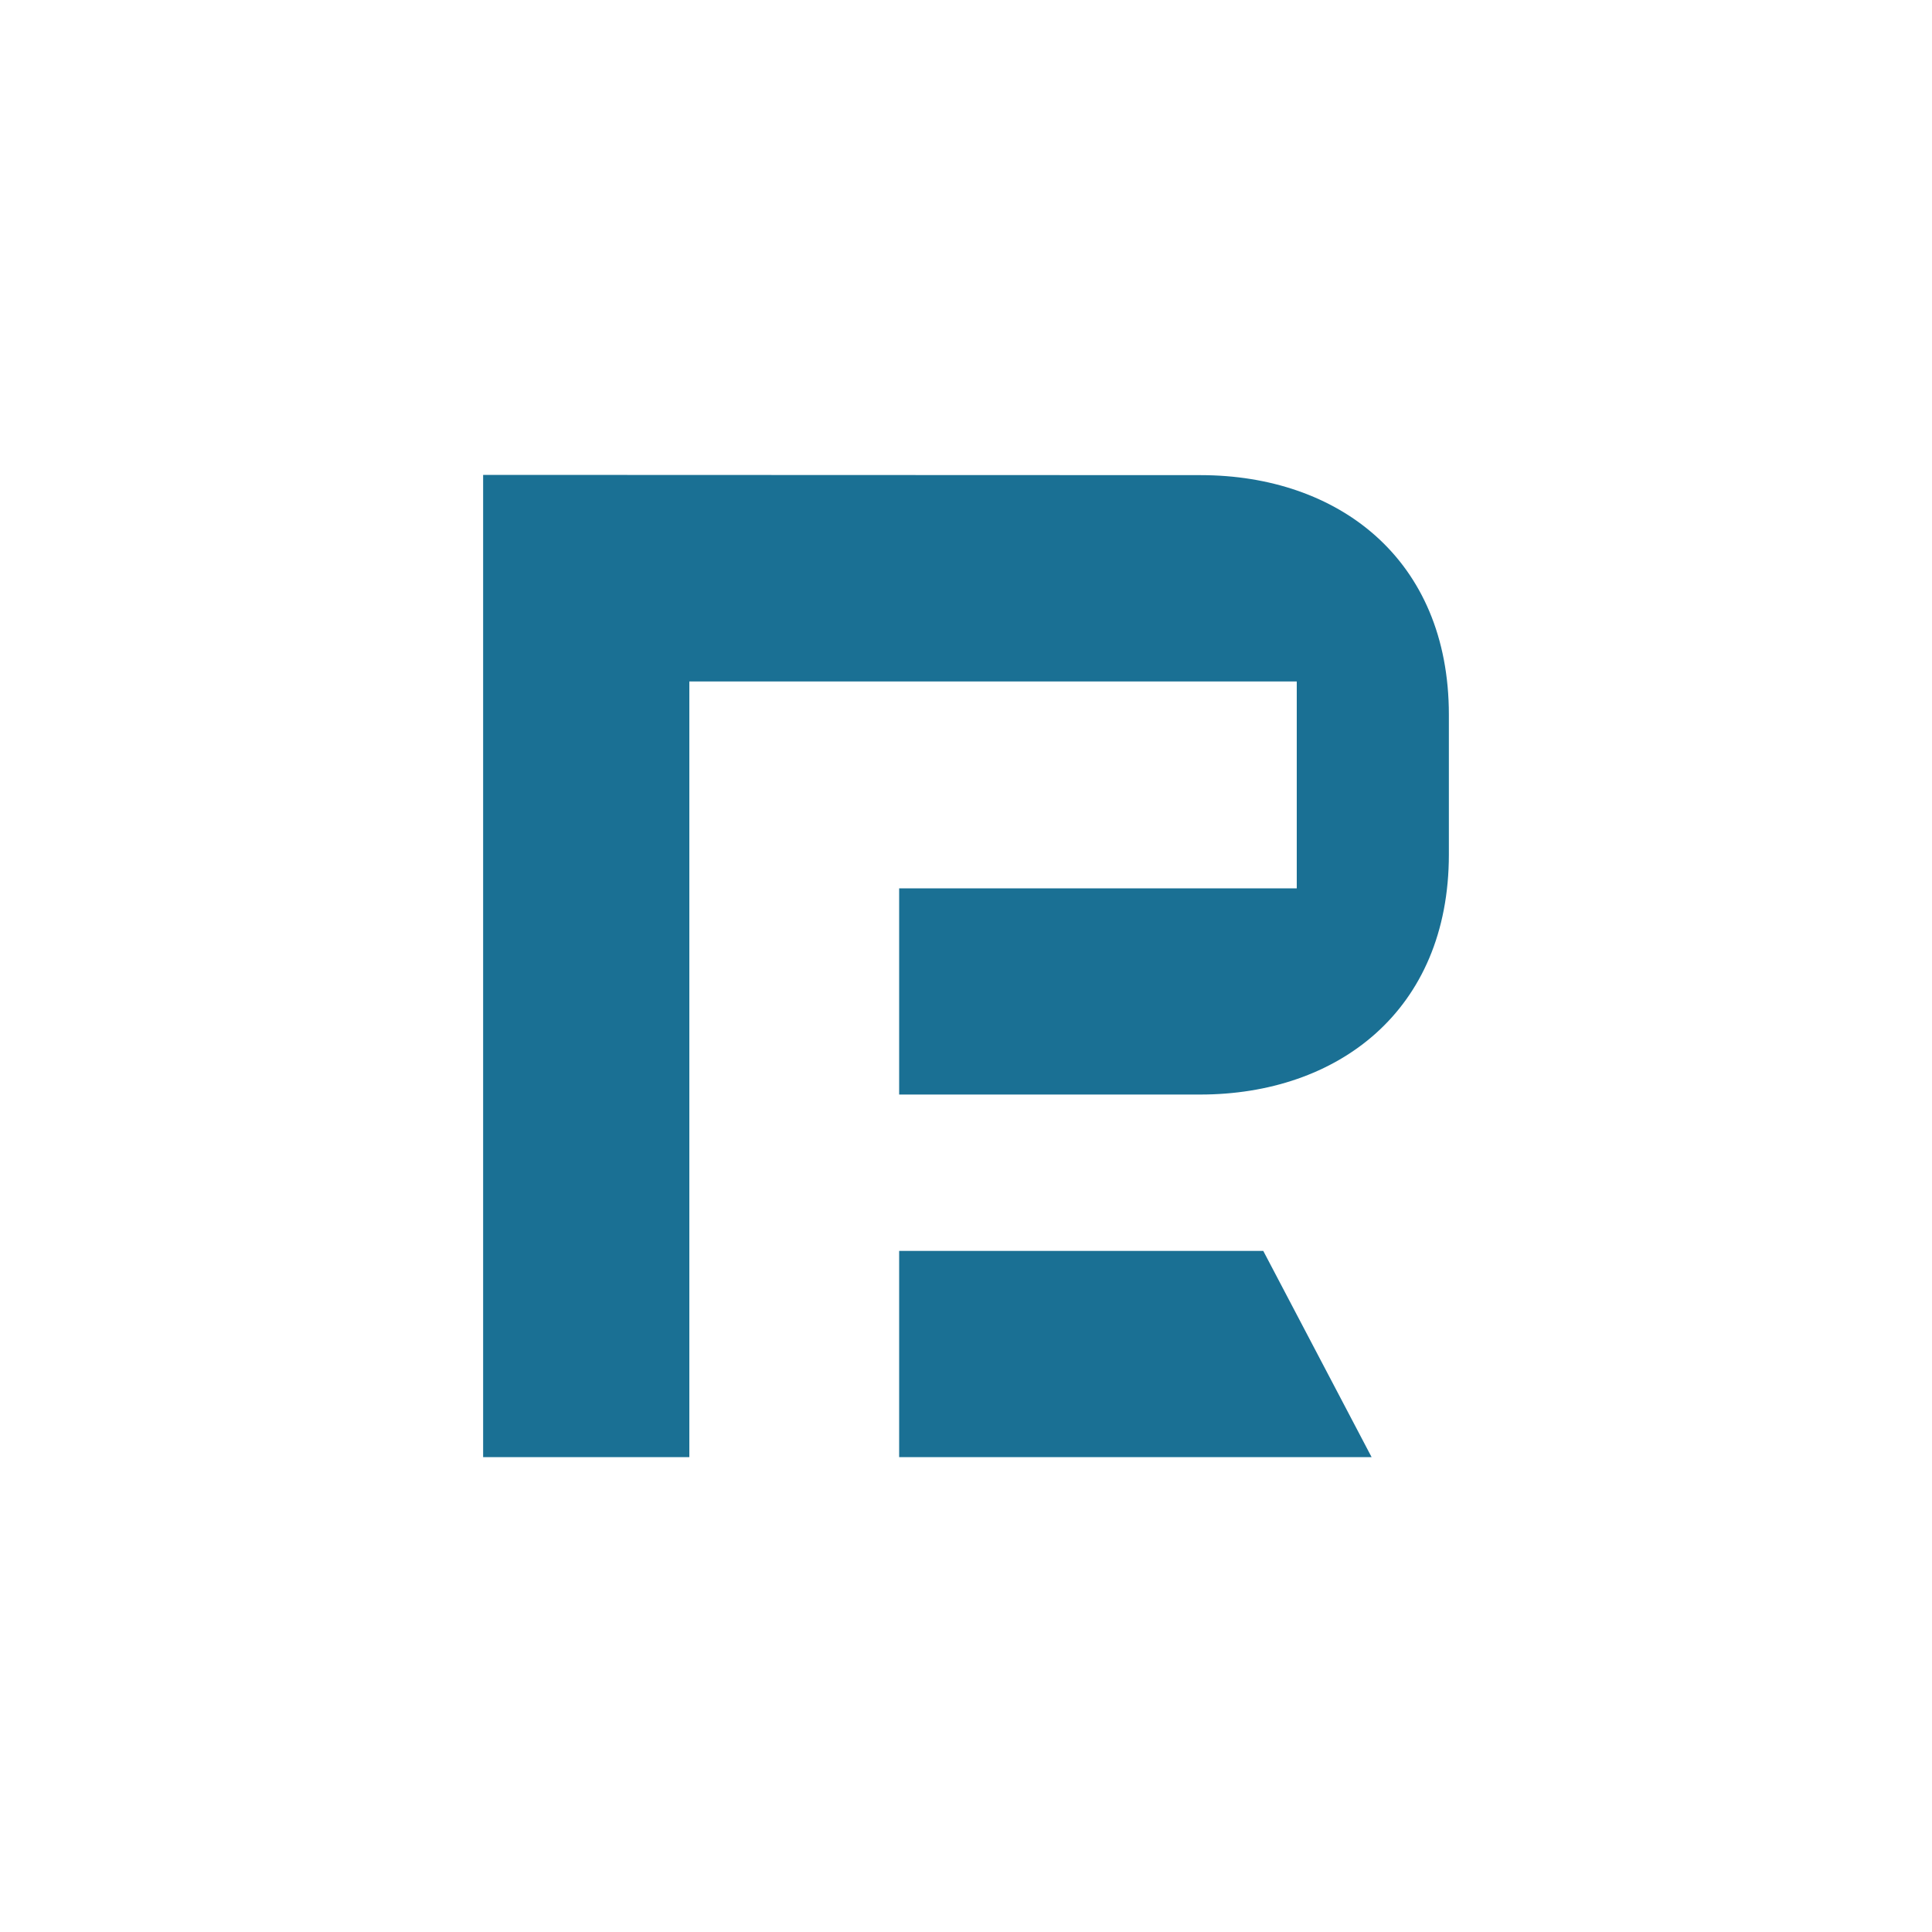 <?xml version="1.0" encoding="UTF-8"?><svg id="Layer_1" xmlns="http://www.w3.org/2000/svg" viewBox="0 0 150 150"><defs><style>.cls-1{fill:none;}.cls-2{fill:#1a7094;}</style></defs><g><path class="cls-2" d="M37.51,36.87V113.13h16.01V52.91h47.16v16.06h-30.87v16.01h23.37c10.66,0,19.31-6.49,19.31-18.64v-10.85c0-12.12-8.62-18.59-19.25-18.6l-55.72-.02Z"/><polygon class="cls-2" points="69.81 97.12 69.81 113.13 106.49 113.13 98.08 97.12 69.81 97.12"/></g><rect class="cls-1" x="0" y="0" width="150" height="150" rx="75" ry="75"/></svg>